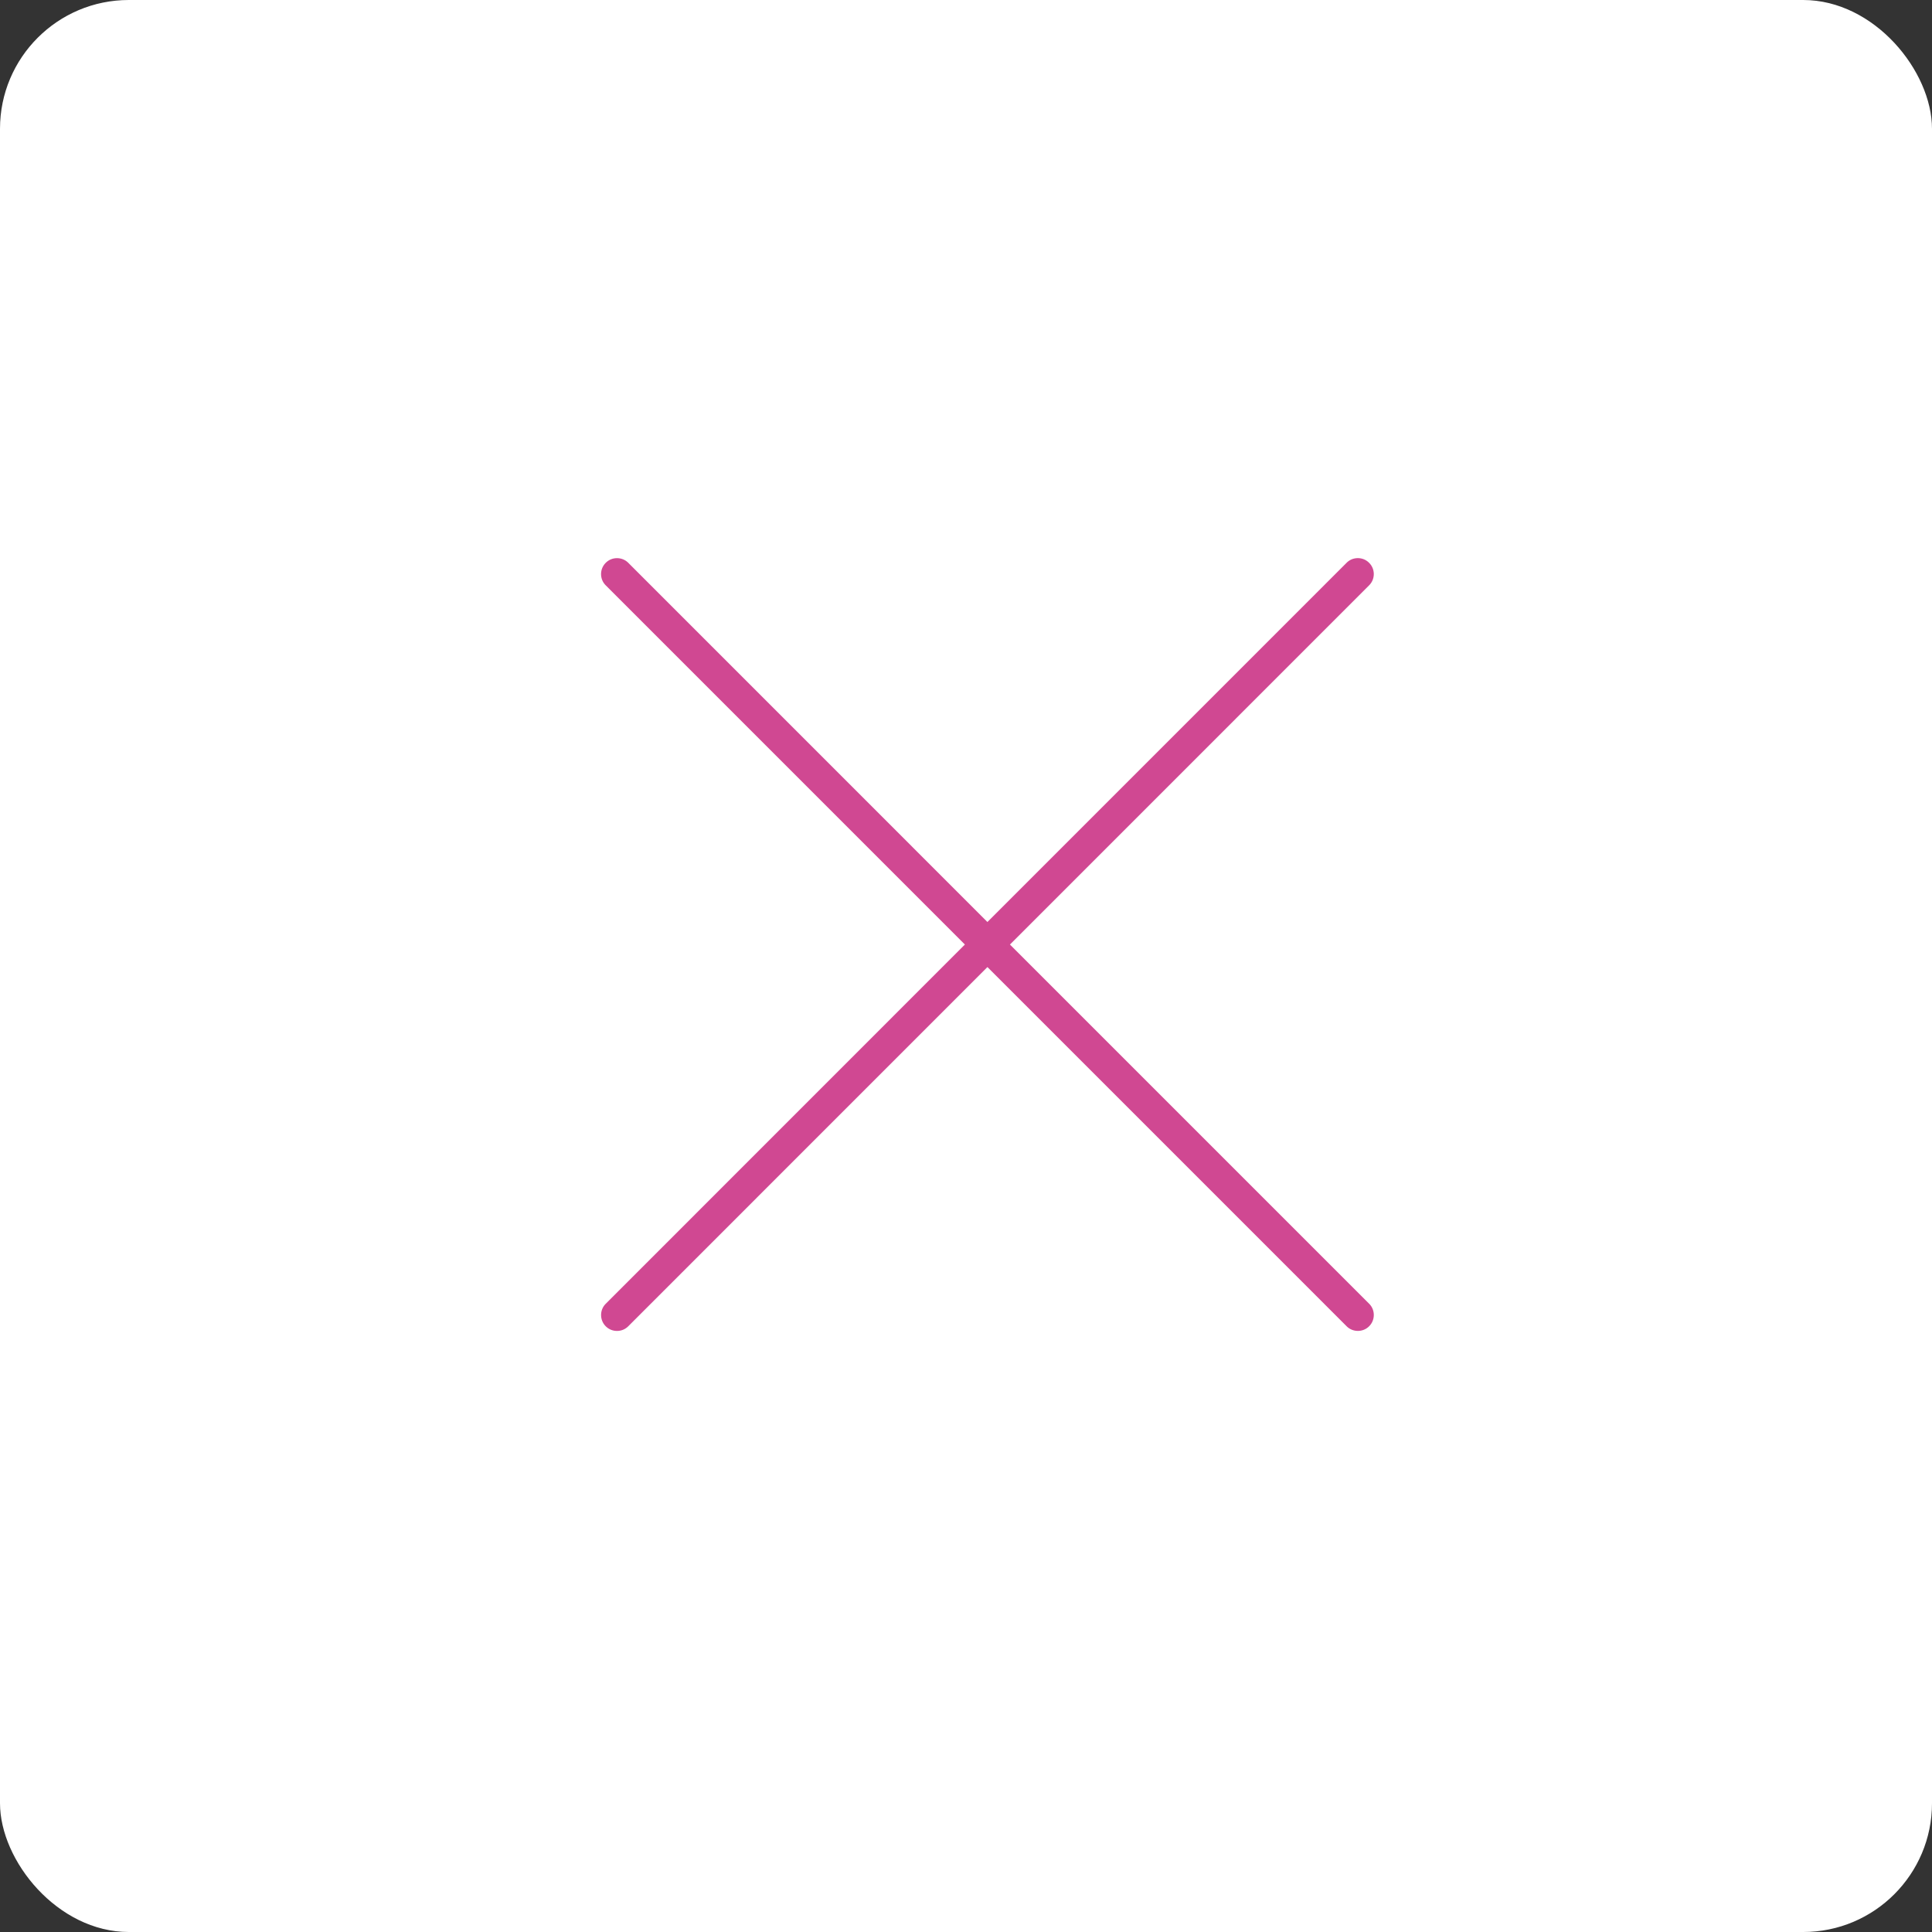 <?xml version="1.0" encoding="UTF-8"?>
<svg xmlns="http://www.w3.org/2000/svg" width="45" height="45" viewBox="0 0 45 45" fill="none">
  <rect x="0" y="0" width="45" height="45" fill="#333333" stroke="none"/>
  <rect width="45" height="45" rx="3" fill="white"></rect>
  <path fill-rule="evenodd" clip-rule="evenodd" d="M13.402 29.66C12.867 30.195 12.867 31.063 13.402 31.599C13.938 32.134 14.806 32.134 15.341 31.598L22.999 23.939L30.658 31.598C31.193 32.133 32.062 32.133 32.597 31.598C33.132 31.062 33.132 30.194 32.597 29.659L24.938 22L32.596 14.341C33.132 13.805 33.132 12.937 32.596 12.402C32.061 11.866 31.192 11.866 30.657 12.402L22.999 20.061L15.341 12.402C14.805 11.867 13.937 11.867 13.402 12.402C12.866 12.938 12.866 13.806 13.402 14.341L21.06 22L13.402 29.66Z" fill="#D04892" stroke="white" stroke-width="2"></path>
</svg>

